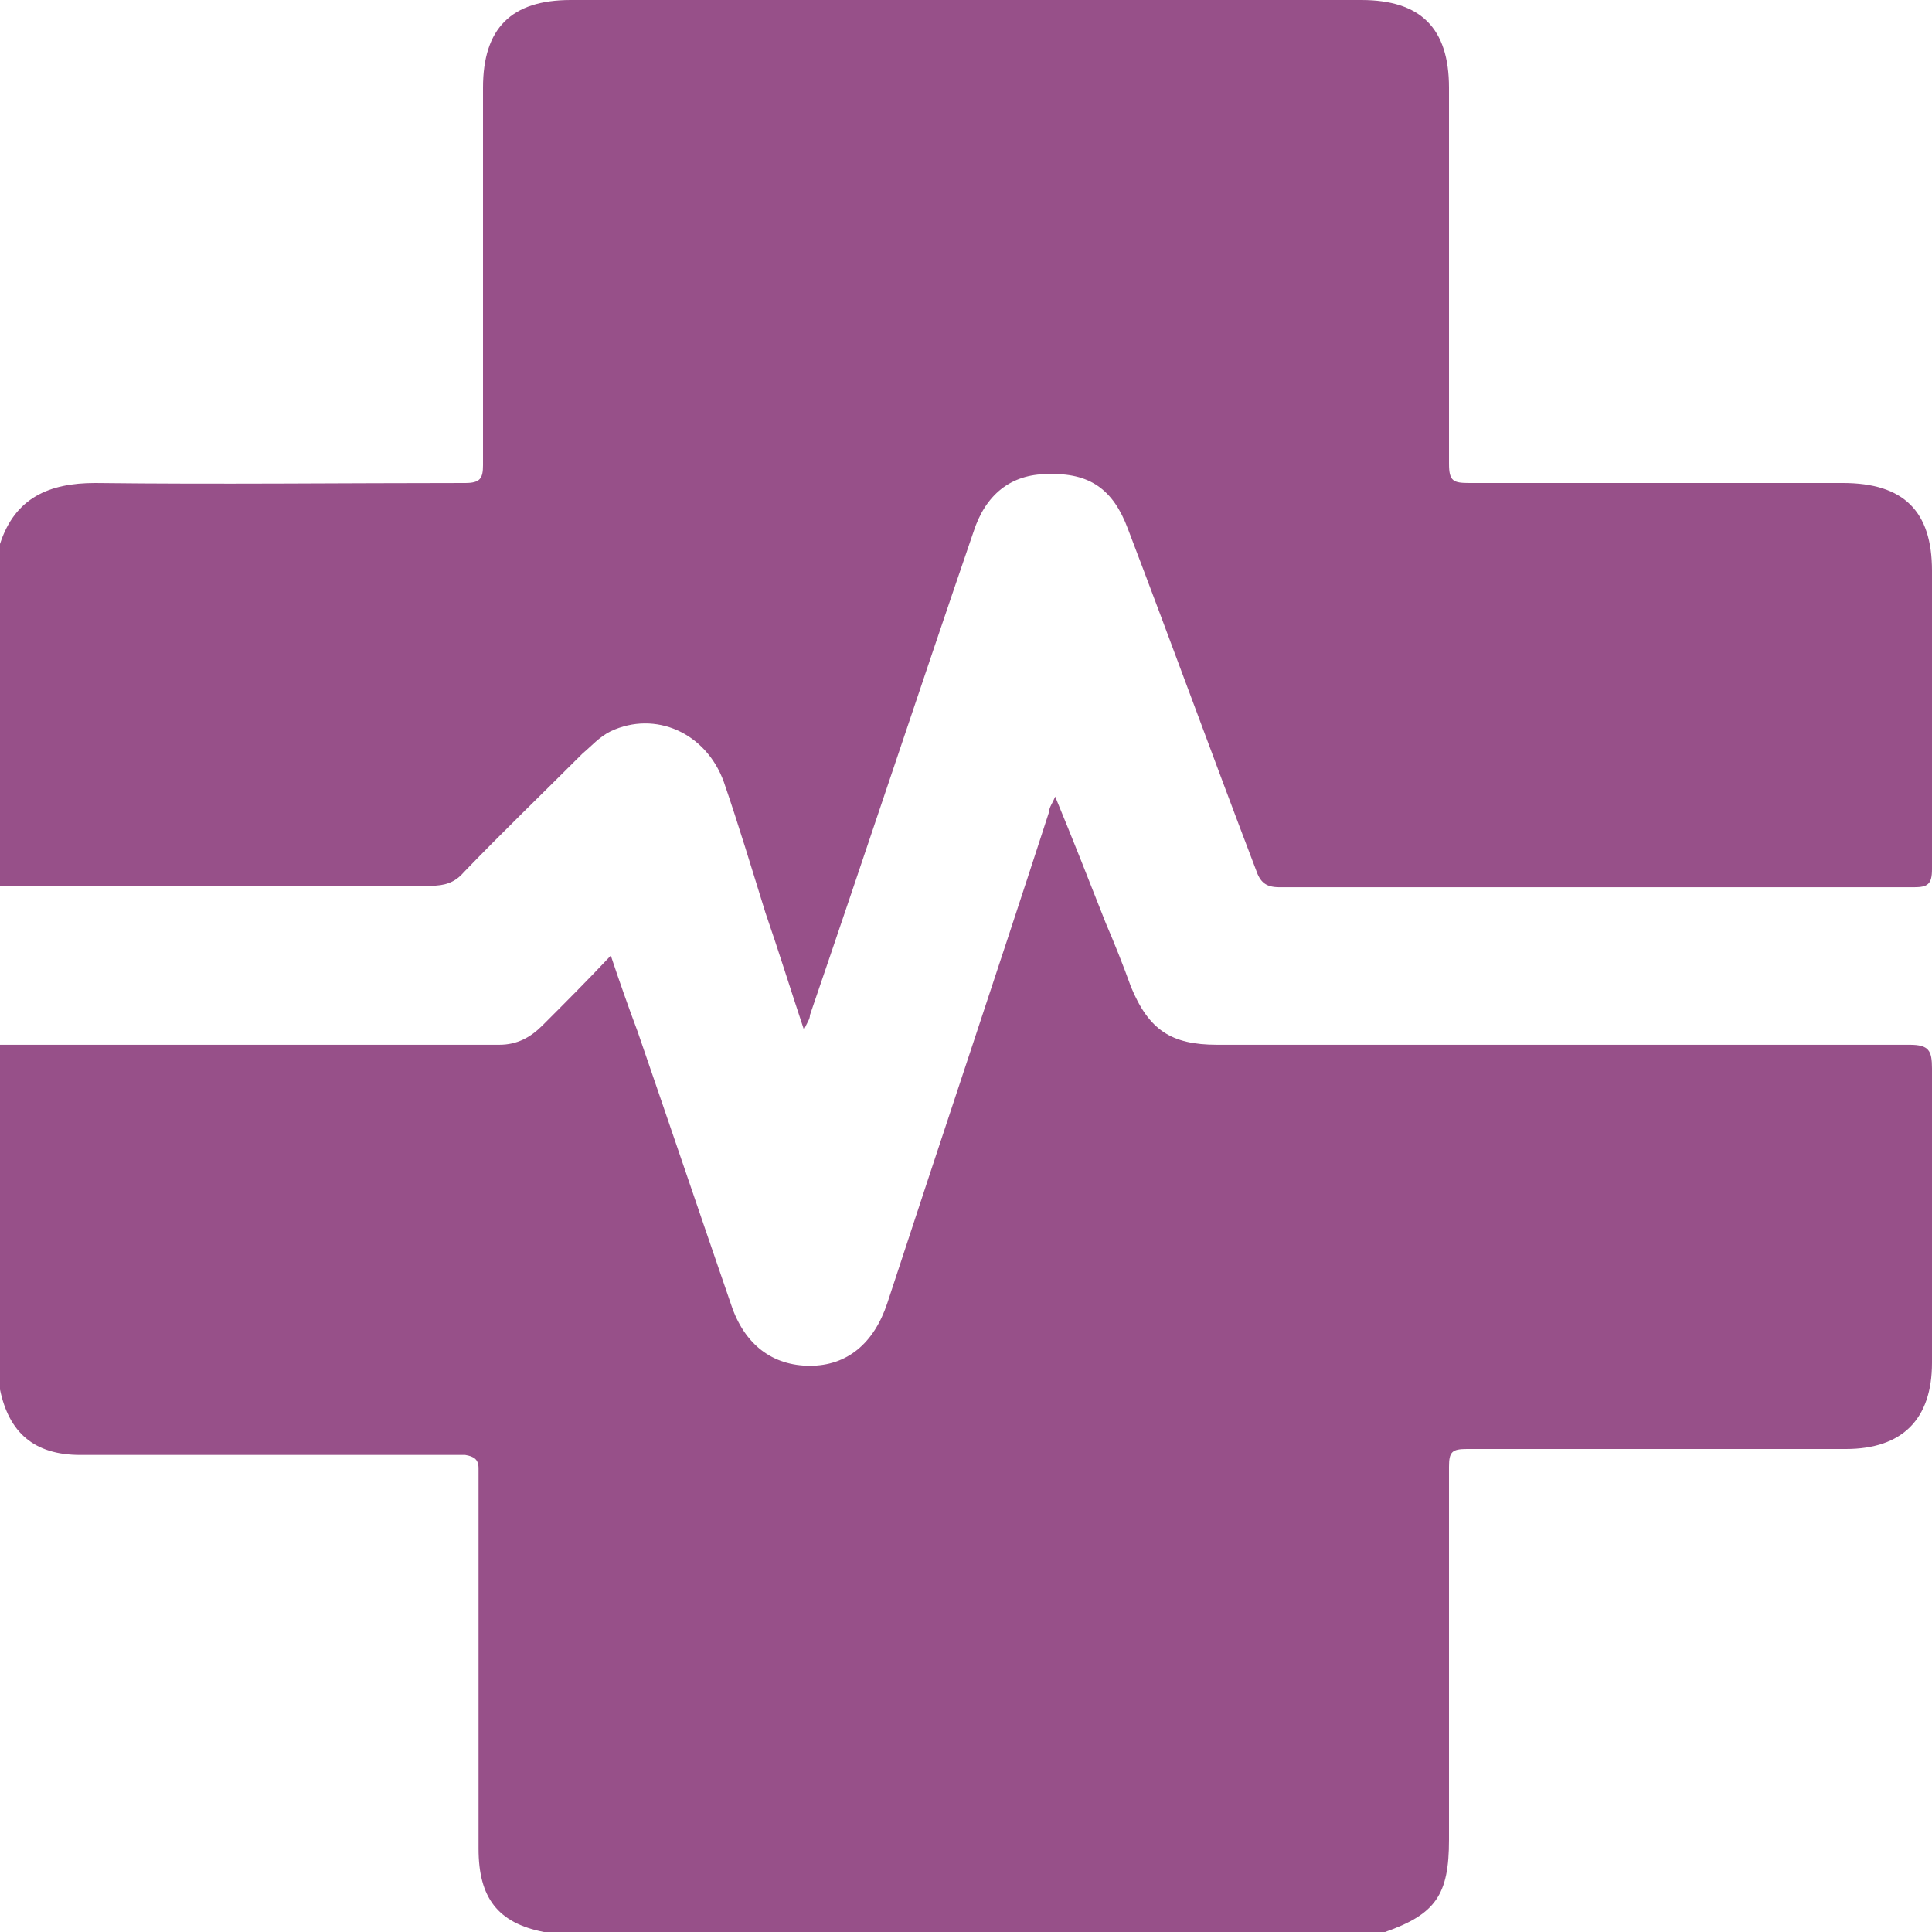 <svg viewBox="0 0 13 13" xmlns="http://www.w3.org/2000/svg" data-name="Camada 2" id="Camada_2">
  <defs>
    <style>
      .cls-1 {
        fill: #975089;
      }
    </style>
  </defs>
  <g data-name="Camada 1" id="Camada_1-2">
    <g>
      <path d="M0,7.03c1.12,0,2.24,0,3.36,0,.12,0,.21-.05.29-.13.15-.15.3-.3.46-.47.06.18.12.35.18.51.21.61.42,1.23.63,1.84.09.27.28.41.53.41.25,0,.43-.15.52-.42.36-1.1.73-2.2,1.09-3.31,0-.03.02-.05.04-.1.12.29.23.57.34.85.06.14.12.29.17.43.12.29.27.39.58.39,1.55,0,3.1,0,4.66,0,.13,0,.15.04.15.16,0,.66,0,1.32,0,1.98,0,.38-.2.58-.58.58-.85,0-1.7,0-2.55,0-.1,0-.12.02-.12.12,0,.84,0,1.68,0,2.51,0,.37-.09.5-.43.62H3.66c-.31-.06-.44-.23-.44-.56,0-.81,0-1.62,0-2.43,0-.04,0-.08,0-.13,0-.06-.03-.08-.09-.09-.04,0-.08,0-.13,0-.77,0-1.54,0-2.31,0-.05,0-.1,0-.15,0-.31,0-.48-.15-.54-.44v-2.31Z" class="cls-1"></path>
      <path d="M0,3.66c.1-.31.33-.41.64-.41.83.01,1.66,0,2.49,0,.1,0,.12-.03.12-.12,0-.85,0-1.69,0-2.54C3.25.19,3.44,0,3.84,0c1.77,0,3.55,0,5.32,0,.4,0,.59.19.59.59,0,.84,0,1.68,0,2.53,0,.12.03.13.14.13.84,0,1.68,0,2.51,0,.41,0,.6.19.6.59,0,.67,0,1.34,0,2.01,0,.1-.03.12-.12.12-1.42,0-2.84,0-4.27,0-.09,0-.13-.03-.16-.12-.29-.76-.57-1.53-.86-2.29-.1-.27-.26-.38-.54-.37-.25,0-.42.14-.5.39-.37,1.08-.73,2.17-1.1,3.25,0,.03-.02.05-.04.1-.09-.27-.17-.53-.26-.79-.09-.29-.18-.59-.28-.88-.12-.33-.46-.48-.76-.34-.08.04-.13.1-.19.15-.27.27-.54.53-.8.8-.06.07-.13.09-.22.09-.97,0-1.94,0-2.91,0v-2.31Z" class="cls-1"></path>
    </g>
  </g>
</svg>